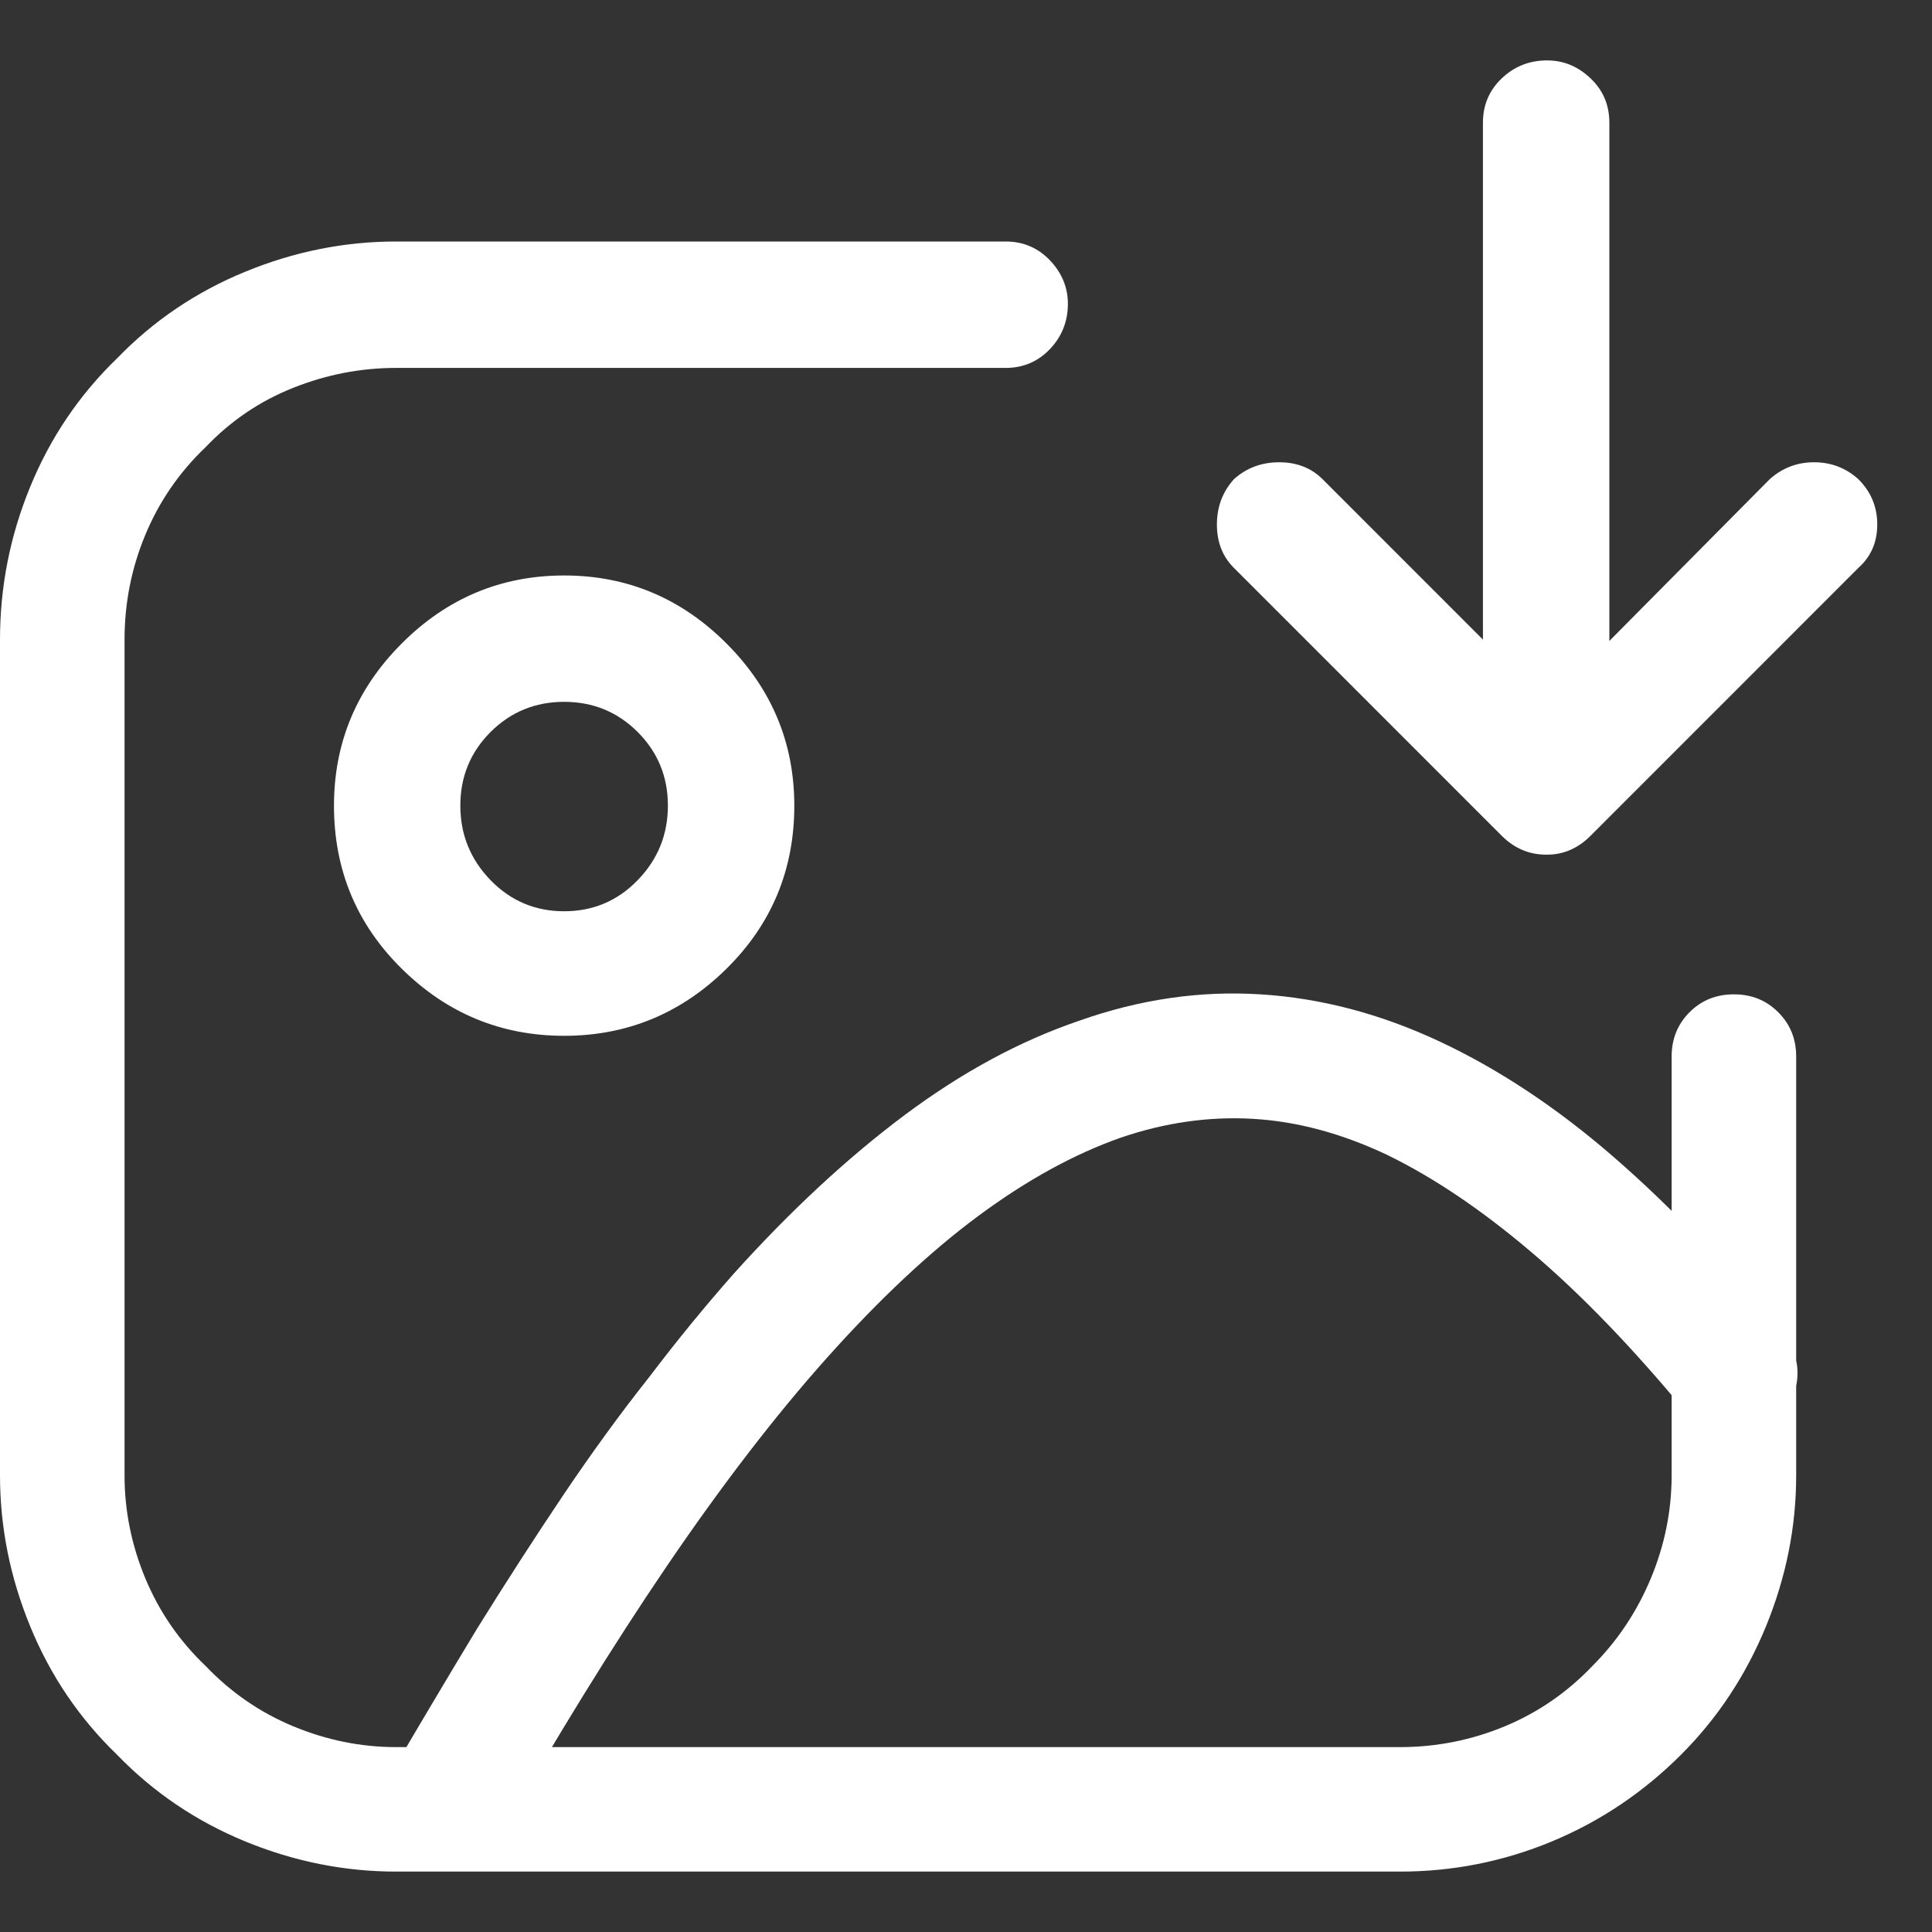 <svg width="30" height="30" viewBox="0 0 30 30" fill="none" xmlns="http://www.w3.org/2000/svg">
<rect x="0" y="0" width="30" height="30" fill="#333333" stroke="none"/>
<g clip-path="url(#clip0_77_4452)">
<path d="M8.76 10.898C8.311 10.898 7.93 11.055 7.617 11.367C7.305 11.68 7.148 12.06 7.148 12.51C7.148 12.959 7.305 13.345 7.617 13.667C7.93 13.989 8.311 14.15 8.76 14.15C9.209 14.15 9.59 13.989 9.902 13.667C10.215 13.345 10.371 12.959 10.371 12.51C10.371 12.06 10.215 11.68 9.902 11.367C9.59 11.055 9.209 10.898 8.76 10.898ZM5.186 12.51C5.186 11.533 5.537 10.693 6.24 9.99C6.943 9.287 7.783 8.936 8.76 8.936C9.736 8.936 10.576 9.287 11.279 9.99C11.982 10.693 12.334 11.533 12.334 12.51C12.334 13.506 11.982 14.351 11.279 15.044C10.576 15.737 9.736 16.084 8.76 16.084C7.783 16.084 6.943 15.737 6.24 15.044C5.537 14.351 5.186 13.506 5.186 12.51ZM12.832 21.094C12.031 21.992 11.206 23.066 10.356 24.316C9.507 25.566 8.633 26.982 7.734 28.564C7.598 28.799 7.402 28.95 7.148 29.019C6.895 29.087 6.65 29.062 6.416 28.945C6.182 28.809 6.03 28.608 5.962 28.345C5.894 28.081 5.918 27.832 6.035 27.598C6.504 26.797 6.963 26.025 7.412 25.283C7.861 24.561 8.306 23.872 8.745 23.218C9.185 22.564 9.629 21.953 10.078 21.387C10.508 20.82 10.947 20.283 11.396 19.775C12.275 18.799 13.159 17.979 14.048 17.314C14.937 16.65 15.84 16.162 16.758 15.85C17.695 15.518 18.633 15.381 19.57 15.44C20.508 15.498 21.436 15.742 22.354 16.172C23.271 16.602 24.17 17.197 25.049 17.959C25.928 18.721 26.807 19.639 27.686 20.713C27.861 20.928 27.935 21.167 27.905 21.431C27.876 21.694 27.754 21.914 27.539 22.09C27.344 22.246 27.109 22.314 26.836 22.295C26.562 22.275 26.348 22.158 26.191 21.943C25.352 20.928 24.546 20.093 23.774 19.439C23.003 18.784 22.256 18.281 21.533 17.93C20.83 17.598 20.137 17.412 19.453 17.373C18.77 17.334 18.086 17.432 17.402 17.666C16.68 17.92 15.942 18.325 15.19 18.882C14.438 19.439 13.652 20.176 12.832 21.094ZM1.816 5.566C2.383 4.98 3.047 4.531 3.809 4.219C4.57 3.906 5.352 3.75 6.152 3.75H15.615C15.889 3.75 16.118 3.848 16.304 4.043C16.489 4.238 16.582 4.463 16.582 4.717C16.582 4.99 16.489 5.225 16.304 5.42C16.118 5.615 15.889 5.713 15.615 5.713H6.152C5.605 5.713 5.073 5.815 4.556 6.021C4.038 6.226 3.584 6.533 3.193 6.943C2.783 7.334 2.471 7.788 2.256 8.306C2.041 8.823 1.934 9.365 1.934 9.932V22.91C1.934 23.457 2.041 23.989 2.256 24.507C2.471 25.024 2.783 25.479 3.193 25.869C3.584 26.279 4.038 26.592 4.556 26.807C5.073 27.021 5.605 27.129 6.152 27.129H21.738C22.305 27.129 22.847 27.021 23.364 26.807C23.882 26.592 24.336 26.279 24.727 25.869C25.117 25.479 25.42 25.024 25.635 24.507C25.85 23.989 25.957 23.457 25.957 22.91V16.406C25.957 16.133 26.05 15.903 26.235 15.718C26.421 15.532 26.65 15.44 26.924 15.44C27.197 15.44 27.427 15.532 27.612 15.718C27.798 15.903 27.891 16.133 27.891 16.406V22.91C27.891 23.711 27.734 24.492 27.422 25.254C27.109 26.016 26.67 26.68 26.104 27.246C25.518 27.832 24.849 28.281 24.097 28.594C23.345 28.906 22.559 29.062 21.738 29.062H6.152C5.352 29.062 4.57 28.906 3.809 28.594C3.047 28.281 2.383 27.832 1.816 27.246C1.23 26.68 0.781 26.016 0.469 25.254C0.156 24.492 0 23.711 0 22.91V9.932C0 9.111 0.156 8.32 0.469 7.559C0.781 6.797 1.23 6.133 1.816 5.566ZM24.023 13.271C23.75 13.271 23.516 13.174 23.32 12.979C23.125 12.783 23.027 12.559 23.027 12.305V1.904C23.027 1.631 23.125 1.401 23.32 1.216C23.516 1.03 23.75 0.938 24.023 0.938C24.277 0.938 24.502 1.03 24.697 1.216C24.893 1.401 24.99 1.631 24.99 1.904V12.305C24.99 12.559 24.893 12.783 24.697 12.979C24.502 13.174 24.277 13.271 24.023 13.271ZM24.697 12.979C24.502 13.174 24.273 13.271 24.009 13.271C23.745 13.271 23.516 13.174 23.32 12.979L19.16 8.818C18.984 8.643 18.896 8.418 18.896 8.145C18.896 7.871 18.984 7.637 19.16 7.441C19.355 7.266 19.59 7.178 19.863 7.178C20.137 7.178 20.361 7.266 20.537 7.441L24.023 10.928L27.48 7.441C27.676 7.266 27.905 7.178 28.169 7.178C28.433 7.178 28.662 7.266 28.857 7.441C29.053 7.637 29.15 7.871 29.15 8.145C29.15 8.418 29.053 8.643 28.857 8.818L24.697 12.979Z" fill="white"/>
</g>
<defs>
<clipPath id="clip0_77_4452">
<rect width="30" height="30" fill="white" transform="matrix(1 0 0 -1 0 30)"/>
</clipPath>
</defs>
</svg>
